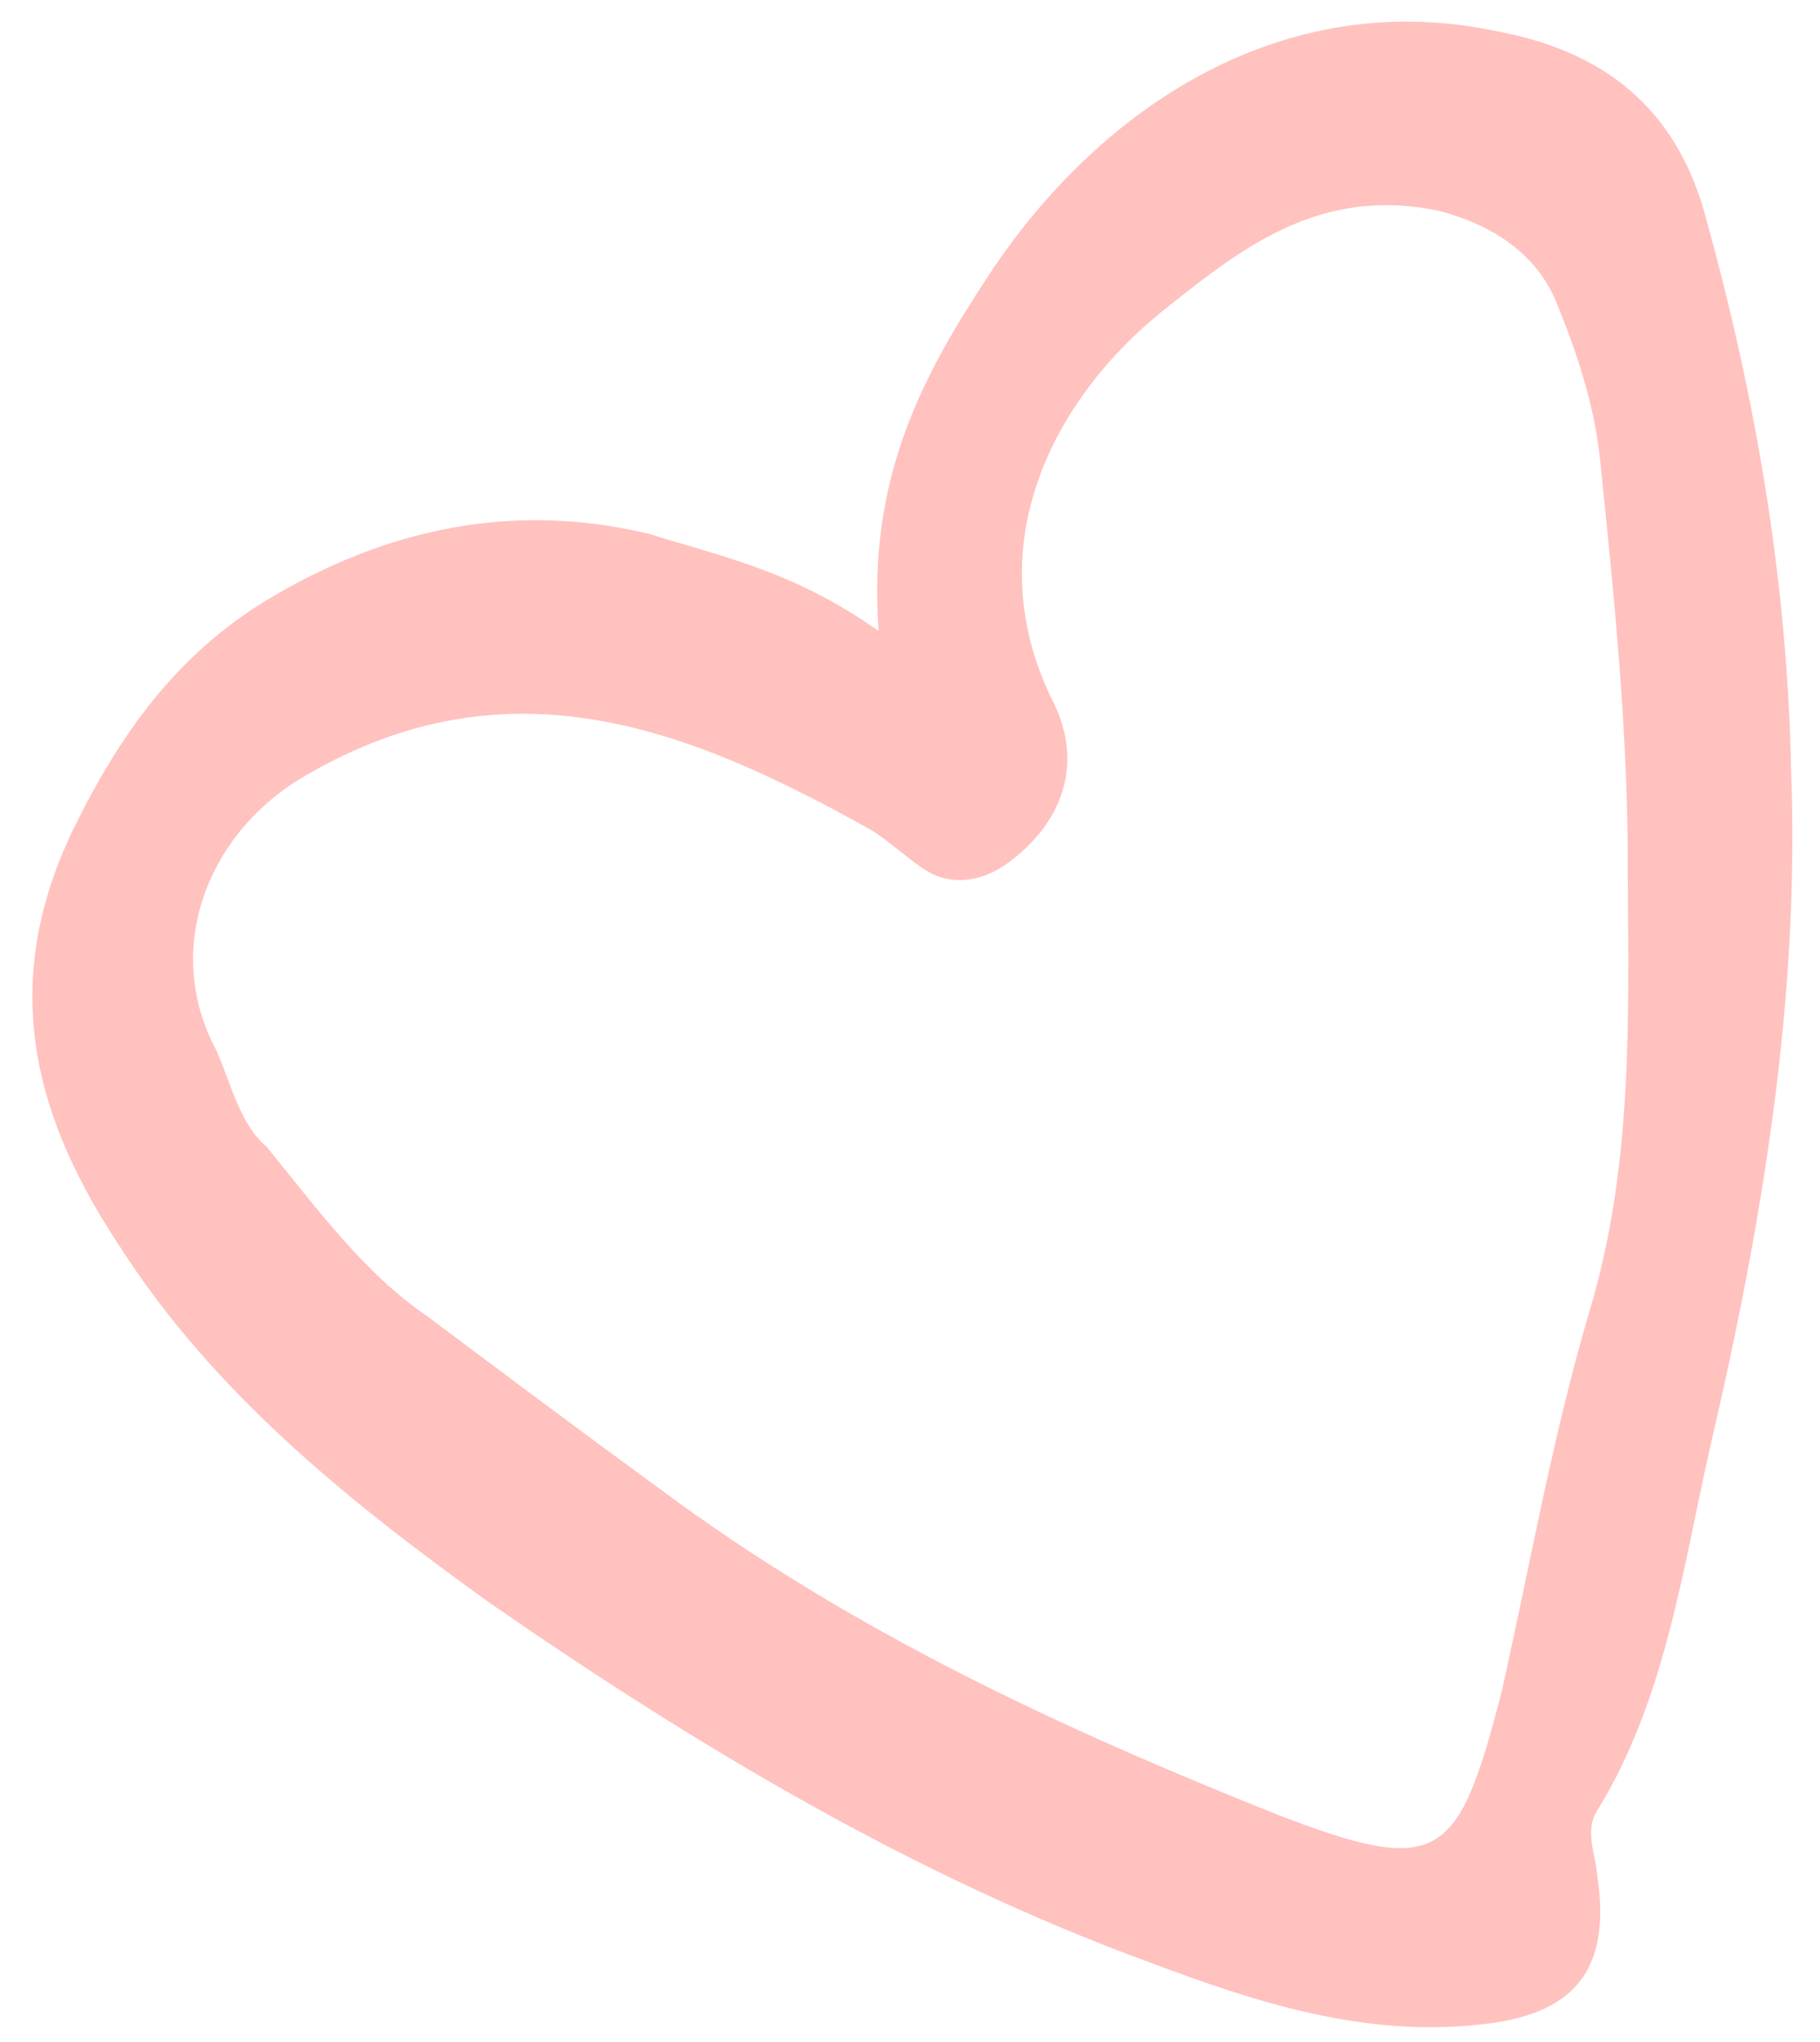 <?xml version="1.0" encoding="UTF-8"?> <svg xmlns="http://www.w3.org/2000/svg" width="41" height="46" viewBox="0 0 41 46" fill="none"> <path d="M19.793 14.216C19.534 10.726 20.82 8.403 22.291 6.174C24.798 2.381 28.926 -0.301 33.681 0.697C36.069 1.131 37.799 2.392 38.458 5.014C39.565 9.033 40.263 13.121 40.348 17.314C40.552 22.454 39.7 27.564 38.534 32.559C37.911 35.316 37.527 38.242 36.017 40.73C35.678 41.209 35.932 41.712 35.982 42.251C36.311 44.424 35.429 45.416 33.275 45.615C30.713 45.884 28.31 45.116 25.927 44.219C20.588 42.269 15.667 39.322 10.991 36.081C7.825 33.802 4.754 31.339 2.62 27.959C0.686 25.007 0.013 22.051 1.663 18.656C2.724 16.497 3.985 14.768 5.964 13.546C8.671 11.906 11.553 11.289 14.624 12.027C16.269 12.545 17.879 12.86 19.793 14.216ZM6 25.826C7.172 27.267 8.214 28.687 9.595 29.63C11.379 30.966 13.164 32.302 14.894 33.564C19.181 36.745 23.888 38.929 28.763 40.874C32.458 42.305 32.851 41.901 33.838 38.072C34.481 35.186 34.994 32.279 35.822 29.488C36.784 26.252 36.689 22.987 36.669 19.666C36.684 16.551 36.364 13.45 36.045 10.349C35.91 9.067 35.496 7.876 35.063 6.814C34.629 5.752 33.672 5.074 32.395 4.745C29.823 4.216 28.103 5.477 26.364 6.868C23.652 8.971 22.002 12.366 23.727 15.816C24.435 17.252 23.901 18.564 22.705 19.441C22.182 19.825 21.494 19.984 20.886 19.625C20.462 19.361 20.058 18.967 19.634 18.703C15.541 16.414 11.478 14.793 6.887 17.47C4.703 18.726 3.637 21.348 4.873 23.662C5.217 24.445 5.412 25.337 6 25.826Z" fill="#FFC2BF"></path> </svg> 
